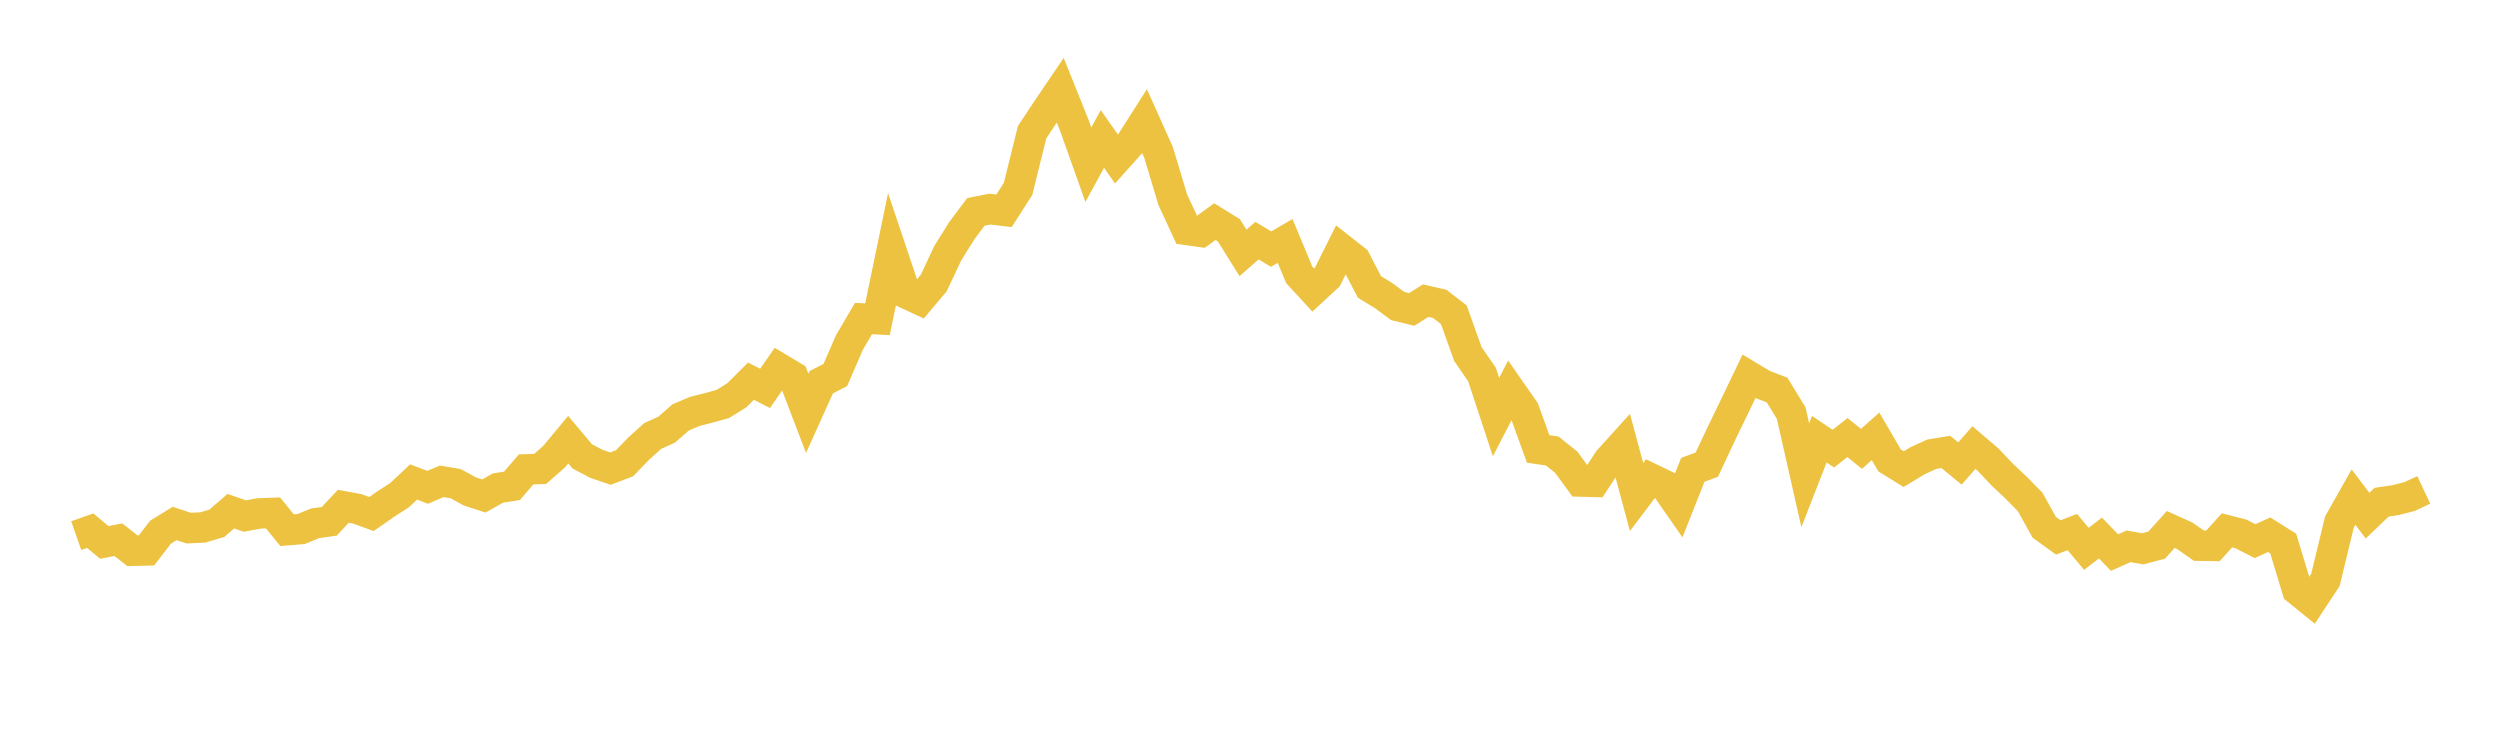 <svg width="164" height="48" xmlns="http://www.w3.org/2000/svg" xmlns:xlink="http://www.w3.org/1999/xlink"><path fill="none" stroke="rgb(237,194,64)" stroke-width="2" d="M5,35.137L5.922,34.813L6.844,35.585L7.766,35.405L8.689,36.129L9.611,36.107L10.533,34.909L11.455,34.341L12.377,34.644L13.299,34.602L14.222,34.329L15.144,33.534L16.066,33.853L16.988,33.682L17.91,33.649L18.832,34.78L19.754,34.705L20.677,34.327L21.599,34.197L22.521,33.214L23.443,33.382L24.365,33.721L25.287,33.078L26.21,32.484L27.132,31.618L28.054,31.969L28.976,31.573L29.898,31.73L30.82,32.237L31.743,32.537L32.665,32.015L33.587,31.871L34.509,30.792L35.431,30.763L36.353,29.954L37.275,28.842L38.198,29.94L39.12,30.425L40.042,30.741L40.964,30.393L41.886,29.44L42.808,28.607L43.731,28.186L44.653,27.38L45.575,26.989L46.497,26.756L47.419,26.5L48.341,25.925L49.263,25.004L50.186,25.478L51.108,24.154L52.03,24.705L52.952,27.115L53.874,25.073L54.796,24.602L55.719,22.475L56.641,20.896L57.563,20.942L58.485,16.49L59.407,19.236L60.329,19.663L61.251,18.569L62.174,16.608L63.096,15.131L64.018,13.9L64.94,13.718L65.862,13.83L66.784,12.392L67.707,8.671L68.629,7.278L69.551,5.916L70.473,8.216L71.395,10.808L72.317,9.117L73.24,10.431L74.162,9.4L75.084,7.953L76.006,10.01L76.928,13.086L77.85,15.081L78.772,15.211L79.695,14.537L80.617,15.108L81.539,16.589L82.461,15.786L83.383,16.342L84.305,15.806L85.228,18.028L86.15,19.028L87.072,18.175L87.994,16.33L88.916,17.055L89.838,18.827L90.76,19.387L91.683,20.073L92.605,20.3L93.527,19.723L94.449,19.935L95.371,20.649L96.293,23.228L97.216,24.563L98.138,27.361L99.06,25.582L99.982,26.904L100.904,29.45L101.826,29.586L102.749,30.323L103.671,31.587L104.593,31.61L105.515,30.199L106.437,29.181L107.359,32.603L108.281,31.383L109.204,31.827L110.126,33.15L111.048,30.821L111.97,30.48L112.892,28.505L113.814,26.609L114.737,24.682L115.659,25.235L116.581,25.59L117.503,27.1L118.425,31.178L119.347,28.812L120.269,29.433L121.192,28.702L122.114,29.446L123.036,28.624L123.958,30.205L124.88,30.775L125.802,30.219L126.725,29.798L127.647,29.647L128.569,30.406L129.491,29.36L130.413,30.147L131.335,31.125L132.257,31.991L133.18,32.93L134.102,34.589L135.024,35.256L135.946,34.904L136.868,36.005L137.79,35.293L138.713,36.25L139.635,35.838L140.557,36.002L141.479,35.759L142.401,34.734L143.323,35.15L144.246,35.796L145.168,35.81L146.09,34.79L147.012,35.028L147.934,35.5L148.856,35.077L149.778,35.656L150.701,38.7L151.623,39.446L152.545,38.049L153.467,34.241L154.389,32.61L155.311,33.828L156.234,32.944L157.156,32.807L158.078,32.57L159,32.137"></path></svg>